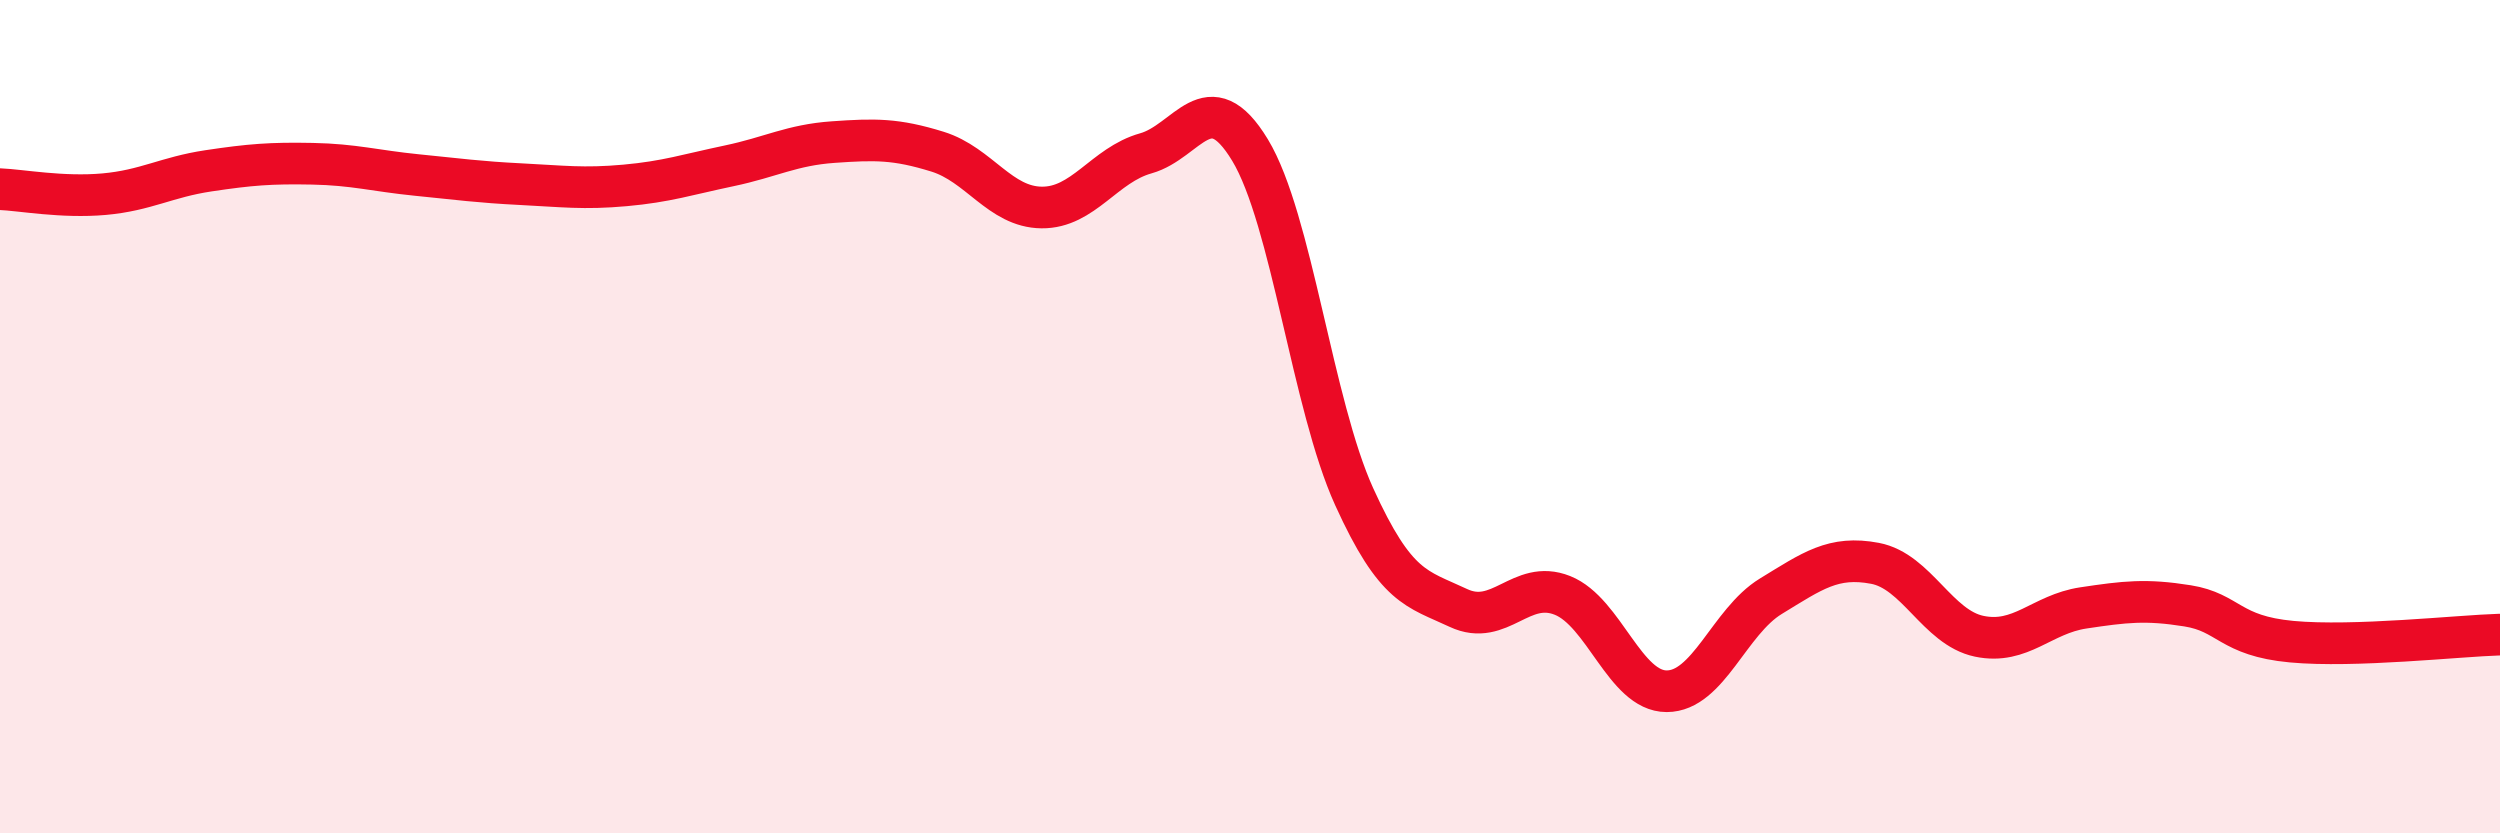 
    <svg width="60" height="20" viewBox="0 0 60 20" xmlns="http://www.w3.org/2000/svg">
      <path
        d="M 0,4.54 C 0.5,4.56 1.5,4.75 2.5,4.66 C 3.5,4.57 4,4.25 5,4.1 C 6,3.95 6.5,3.91 7.5,3.93 C 8.5,3.95 9,4.1 10,4.2 C 11,4.3 11.5,4.37 12.5,4.42 C 13.5,4.47 14,4.54 15,4.45 C 16,4.36 16.5,4.19 17.5,3.98 C 18.5,3.77 19,3.48 20,3.41 C 21,3.34 21.5,3.33 22.5,3.64 C 23.5,3.95 24,4.97 25,4.98 C 26,4.99 26.5,3.96 27.5,3.68 C 28.5,3.4 29,1.95 30,3.6 C 31,5.25 31.5,9.72 32.5,11.92 C 33.5,14.12 34,14.12 35,14.59 C 36,15.06 36.5,13.89 37.5,14.29 C 38.5,14.69 39,16.59 40,16.59 C 41,16.59 41.5,14.92 42.5,14.31 C 43.5,13.7 44,13.33 45,13.52 C 46,13.71 46.5,15.06 47.5,15.27 C 48.5,15.48 49,14.74 50,14.59 C 51,14.44 51.5,14.38 52.5,14.54 C 53.5,14.7 53.5,15.26 55,15.4 C 56.5,15.54 59,15.26 60,15.23L60 20L0 20Z"
        fill="#EB0A25"
        opacity="0.1"
        stroke-linecap="round"
        stroke-linejoin="round"
      />
      <path
        d="M 0,4.54 C 0.5,4.56 1.5,4.75 2.5,4.66 C 3.5,4.57 4,4.25 5,4.1 C 6,3.95 6.5,3.91 7.5,3.93 C 8.5,3.95 9,4.1 10,4.2 C 11,4.3 11.5,4.37 12.5,4.42 C 13.5,4.47 14,4.54 15,4.45 C 16,4.36 16.5,4.19 17.5,3.98 C 18.5,3.77 19,3.48 20,3.41 C 21,3.34 21.5,3.33 22.5,3.64 C 23.5,3.95 24,4.97 25,4.98 C 26,4.99 26.5,3.96 27.5,3.68 C 28.5,3.4 29,1.95 30,3.6 C 31,5.25 31.5,9.72 32.5,11.92 C 33.5,14.12 34,14.12 35,14.59 C 36,15.06 36.5,13.89 37.5,14.29 C 38.5,14.69 39,16.59 40,16.59 C 41,16.59 41.5,14.92 42.5,14.31 C 43.5,13.7 44,13.33 45,13.52 C 46,13.71 46.5,15.06 47.5,15.27 C 48.5,15.48 49,14.74 50,14.59 C 51,14.44 51.5,14.38 52.5,14.54 C 53.5,14.7 53.5,15.26 55,15.4 C 56.5,15.54 59,15.26 60,15.23"
        stroke="#EB0A25"
        stroke-width="1"
        fill="none"
        stroke-linecap="round"
        stroke-linejoin="round"
      />
    </svg>
  